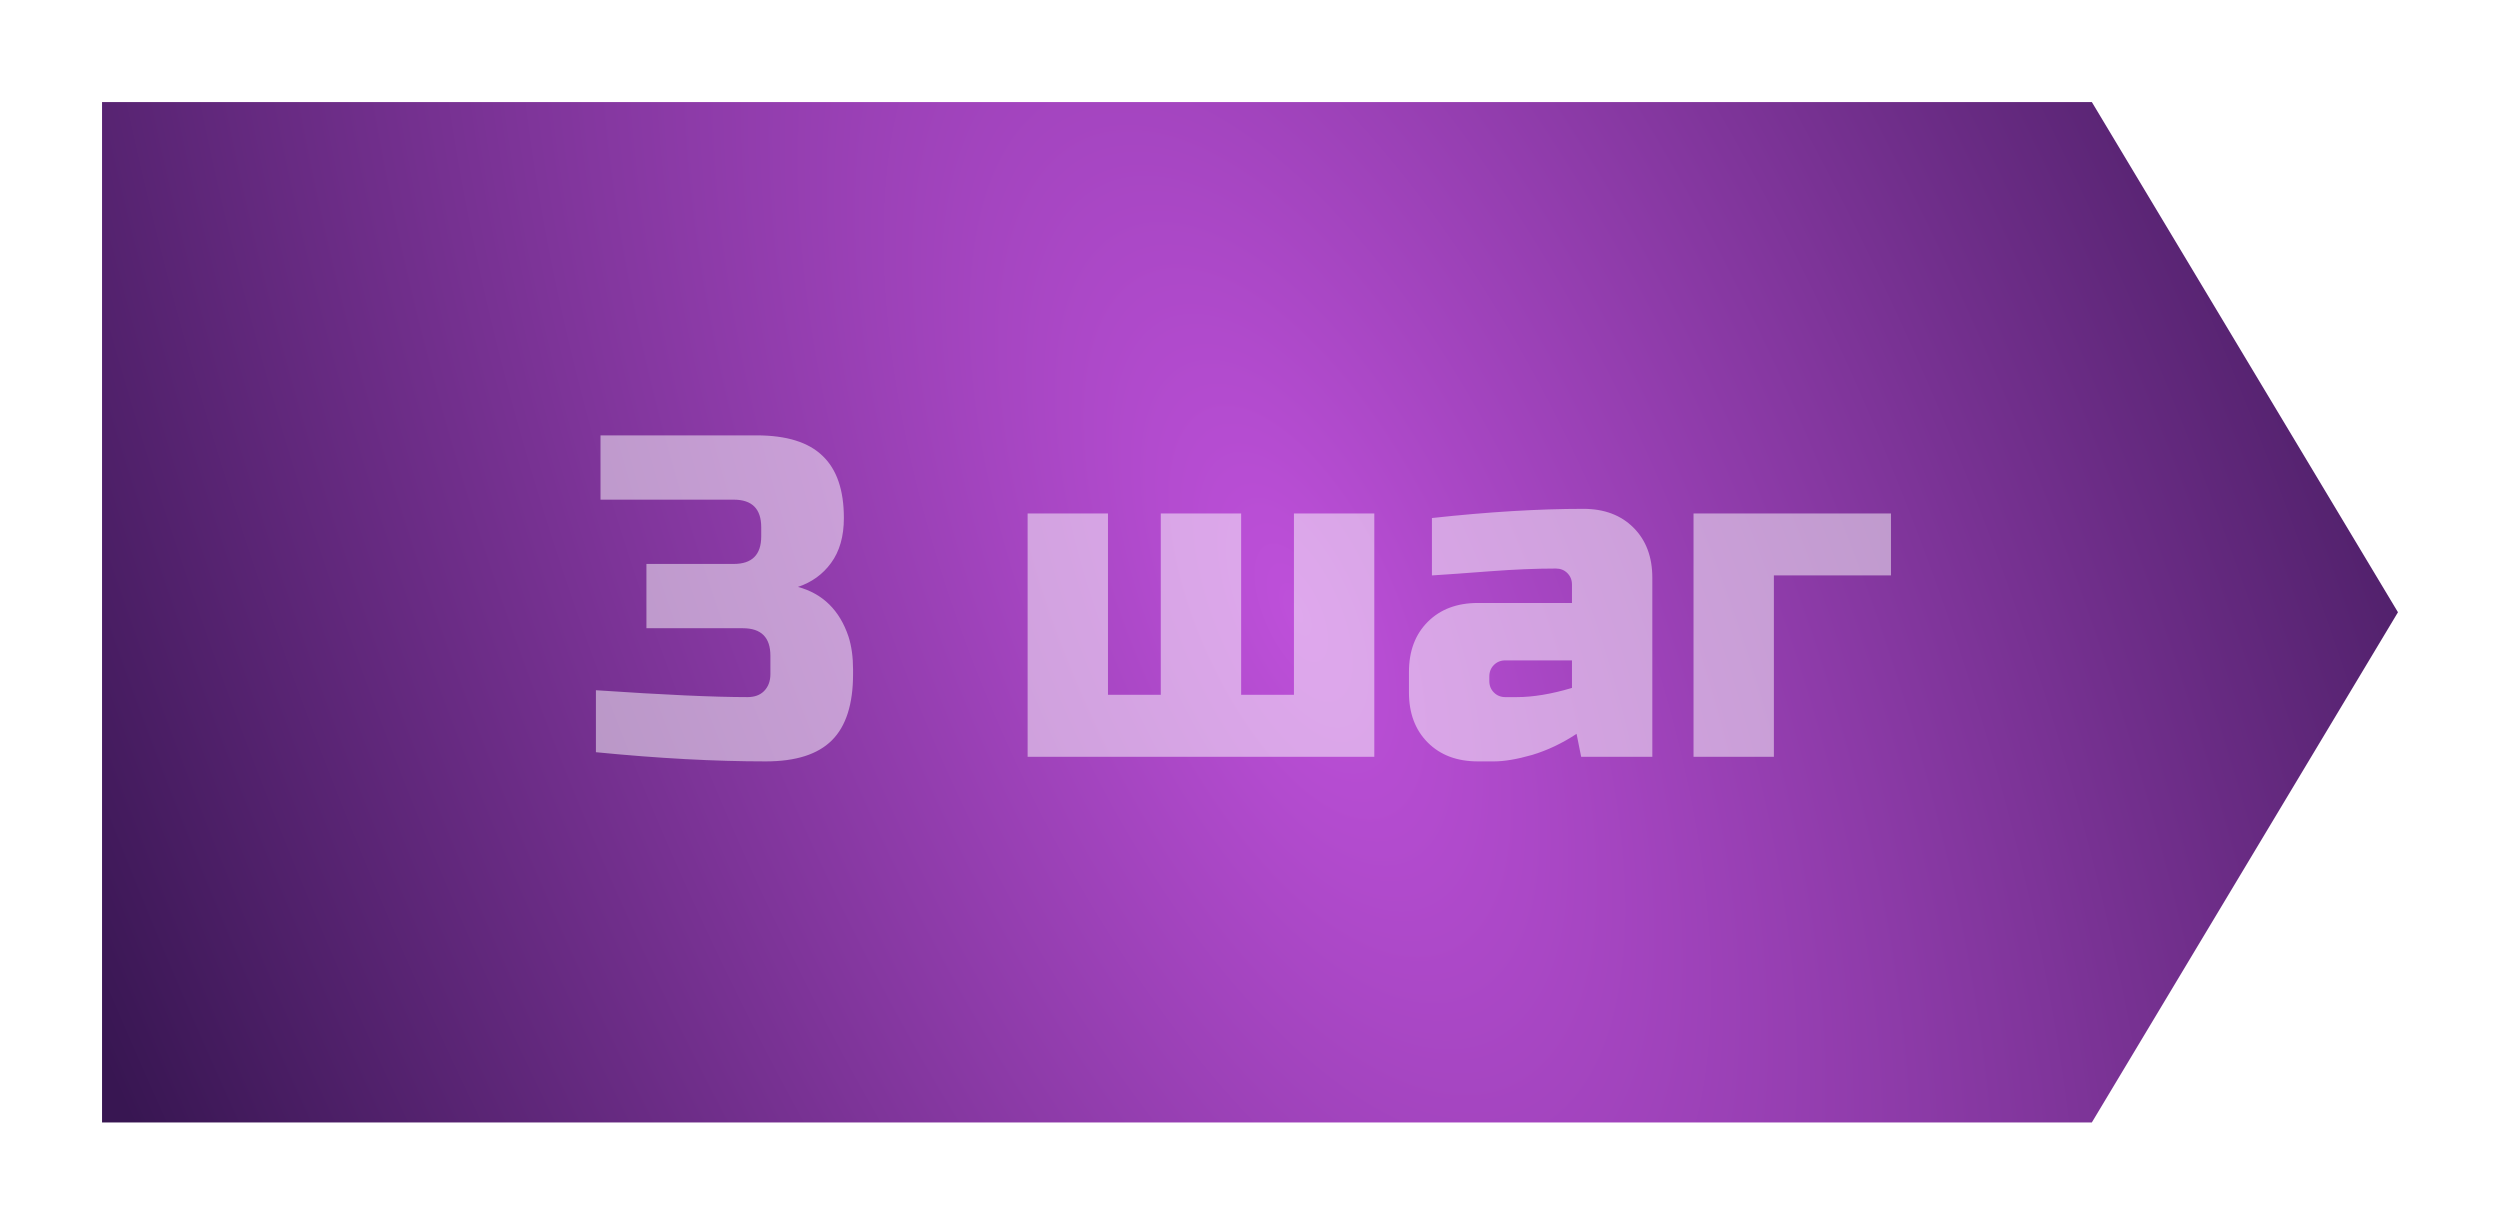 <?xml version="1.0" encoding="UTF-8"?> <svg xmlns="http://www.w3.org/2000/svg" width="294" height="144" viewBox="0 0 294 144" fill="none"> <g filter="url(#filter0_d)"> <path d="M4 12H238L274 72L238 132H4V12Z" fill="url(#paint0_radial)"></path> </g> <path d="M90.06 89.54C84.048 89.54 77.388 89.18 70.08 88.46V81.17C78.036 81.71 83.976 81.98 87.9 81.98C88.728 81.98 89.376 81.746 89.844 81.278C90.348 80.774 90.6 80.108 90.6 79.28V77.12C90.6 74.96 89.52 73.88 87.36 73.88H76.02V66.32H86.28C88.44 66.32 89.52 65.24 89.52 63.08V62C89.52 59.84 88.44 58.76 86.28 58.76H70.62V51.2H88.98C92.508 51.2 95.1 52.01 96.756 53.63C98.412 55.214 99.24 57.644 99.24 60.92C99.24 63.08 98.736 64.844 97.728 66.212C96.756 67.544 95.46 68.48 93.84 69.02C96.756 69.812 98.736 71.756 99.78 74.852C100.14 75.968 100.32 77.264 100.32 78.74V79.28C100.32 82.808 99.492 85.4 97.836 87.056C96.18 88.712 93.588 89.54 90.06 89.54ZM120.848 89V60.38H130.298V81.71H136.508V60.38H145.958V81.71H152.168V60.38H161.618V89H120.848ZM178.384 81.98C180.292 81.98 182.452 81.62 184.864 80.9V77.66H177.034C176.494 77.66 176.044 77.84 175.684 78.2C175.324 78.56 175.144 79.01 175.144 79.55V80.09C175.144 80.63 175.324 81.08 175.684 81.44C176.044 81.8 176.494 81.98 177.034 81.98H178.384ZM168.394 60.92C174.982 60.2 180.922 59.84 186.214 59.84C188.662 59.84 190.624 60.578 192.1 62.054C193.576 63.53 194.314 65.492 194.314 67.94V89H185.944L185.404 86.3C183.712 87.416 181.966 88.244 180.166 88.784C178.402 89.288 176.908 89.54 175.684 89.54H173.794C171.346 89.54 169.384 88.802 167.908 87.326C166.432 85.85 165.694 83.888 165.694 81.44V79.01C165.694 76.562 166.432 74.6 167.908 73.124C169.384 71.648 171.346 70.91 173.794 70.91H184.864V68.75C184.864 68.21 184.684 67.76 184.324 67.4C183.964 67.04 183.514 66.86 182.974 66.86C180.634 66.86 178.042 66.968 175.198 67.184C172.39 67.4 170.122 67.562 168.394 67.67V60.92ZM222.379 60.38V67.67H208.609V89H199.159V60.38H222.379Z" fill="white" fill-opacity="0.5"></path> <defs> <filter id="filter0_d" x="0" y="0" width="294" height="144" filterUnits="userSpaceOnUse" color-interpolation-filters="sRGB"> <feFlood flood-opacity="0" result="BackgroundImageFix"></feFlood> <feColorMatrix in="SourceAlpha" type="matrix" values="0 0 0 0 0 0 0 0 0 0 0 0 0 0 0 0 0 0 127 0"></feColorMatrix> <feOffset dx="8"></feOffset> <feGaussianBlur stdDeviation="6"></feGaussianBlur> <feColorMatrix type="matrix" values="0 0 0 0 0 0 0 0 0 0 0 0 0 0 0 0 0 0 0.25 0"></feColorMatrix> <feBlend mode="normal" in2="BackgroundImageFix" result="effect1_dropShadow"></feBlend> <feBlend mode="normal" in="SourceGraphic" in2="effect1_dropShadow" result="shape"></feBlend> </filter> <radialGradient id="paint0_radial" cx="0" cy="0" r="1" gradientUnits="userSpaceOnUse" gradientTransform="translate(144.5 72) rotate(156.194) scale(148.647 334.456)"> <stop stop-color="#BE50DA"></stop> <stop offset="1" stop-color="#381652"></stop> </radialGradient> </defs> </svg> 
